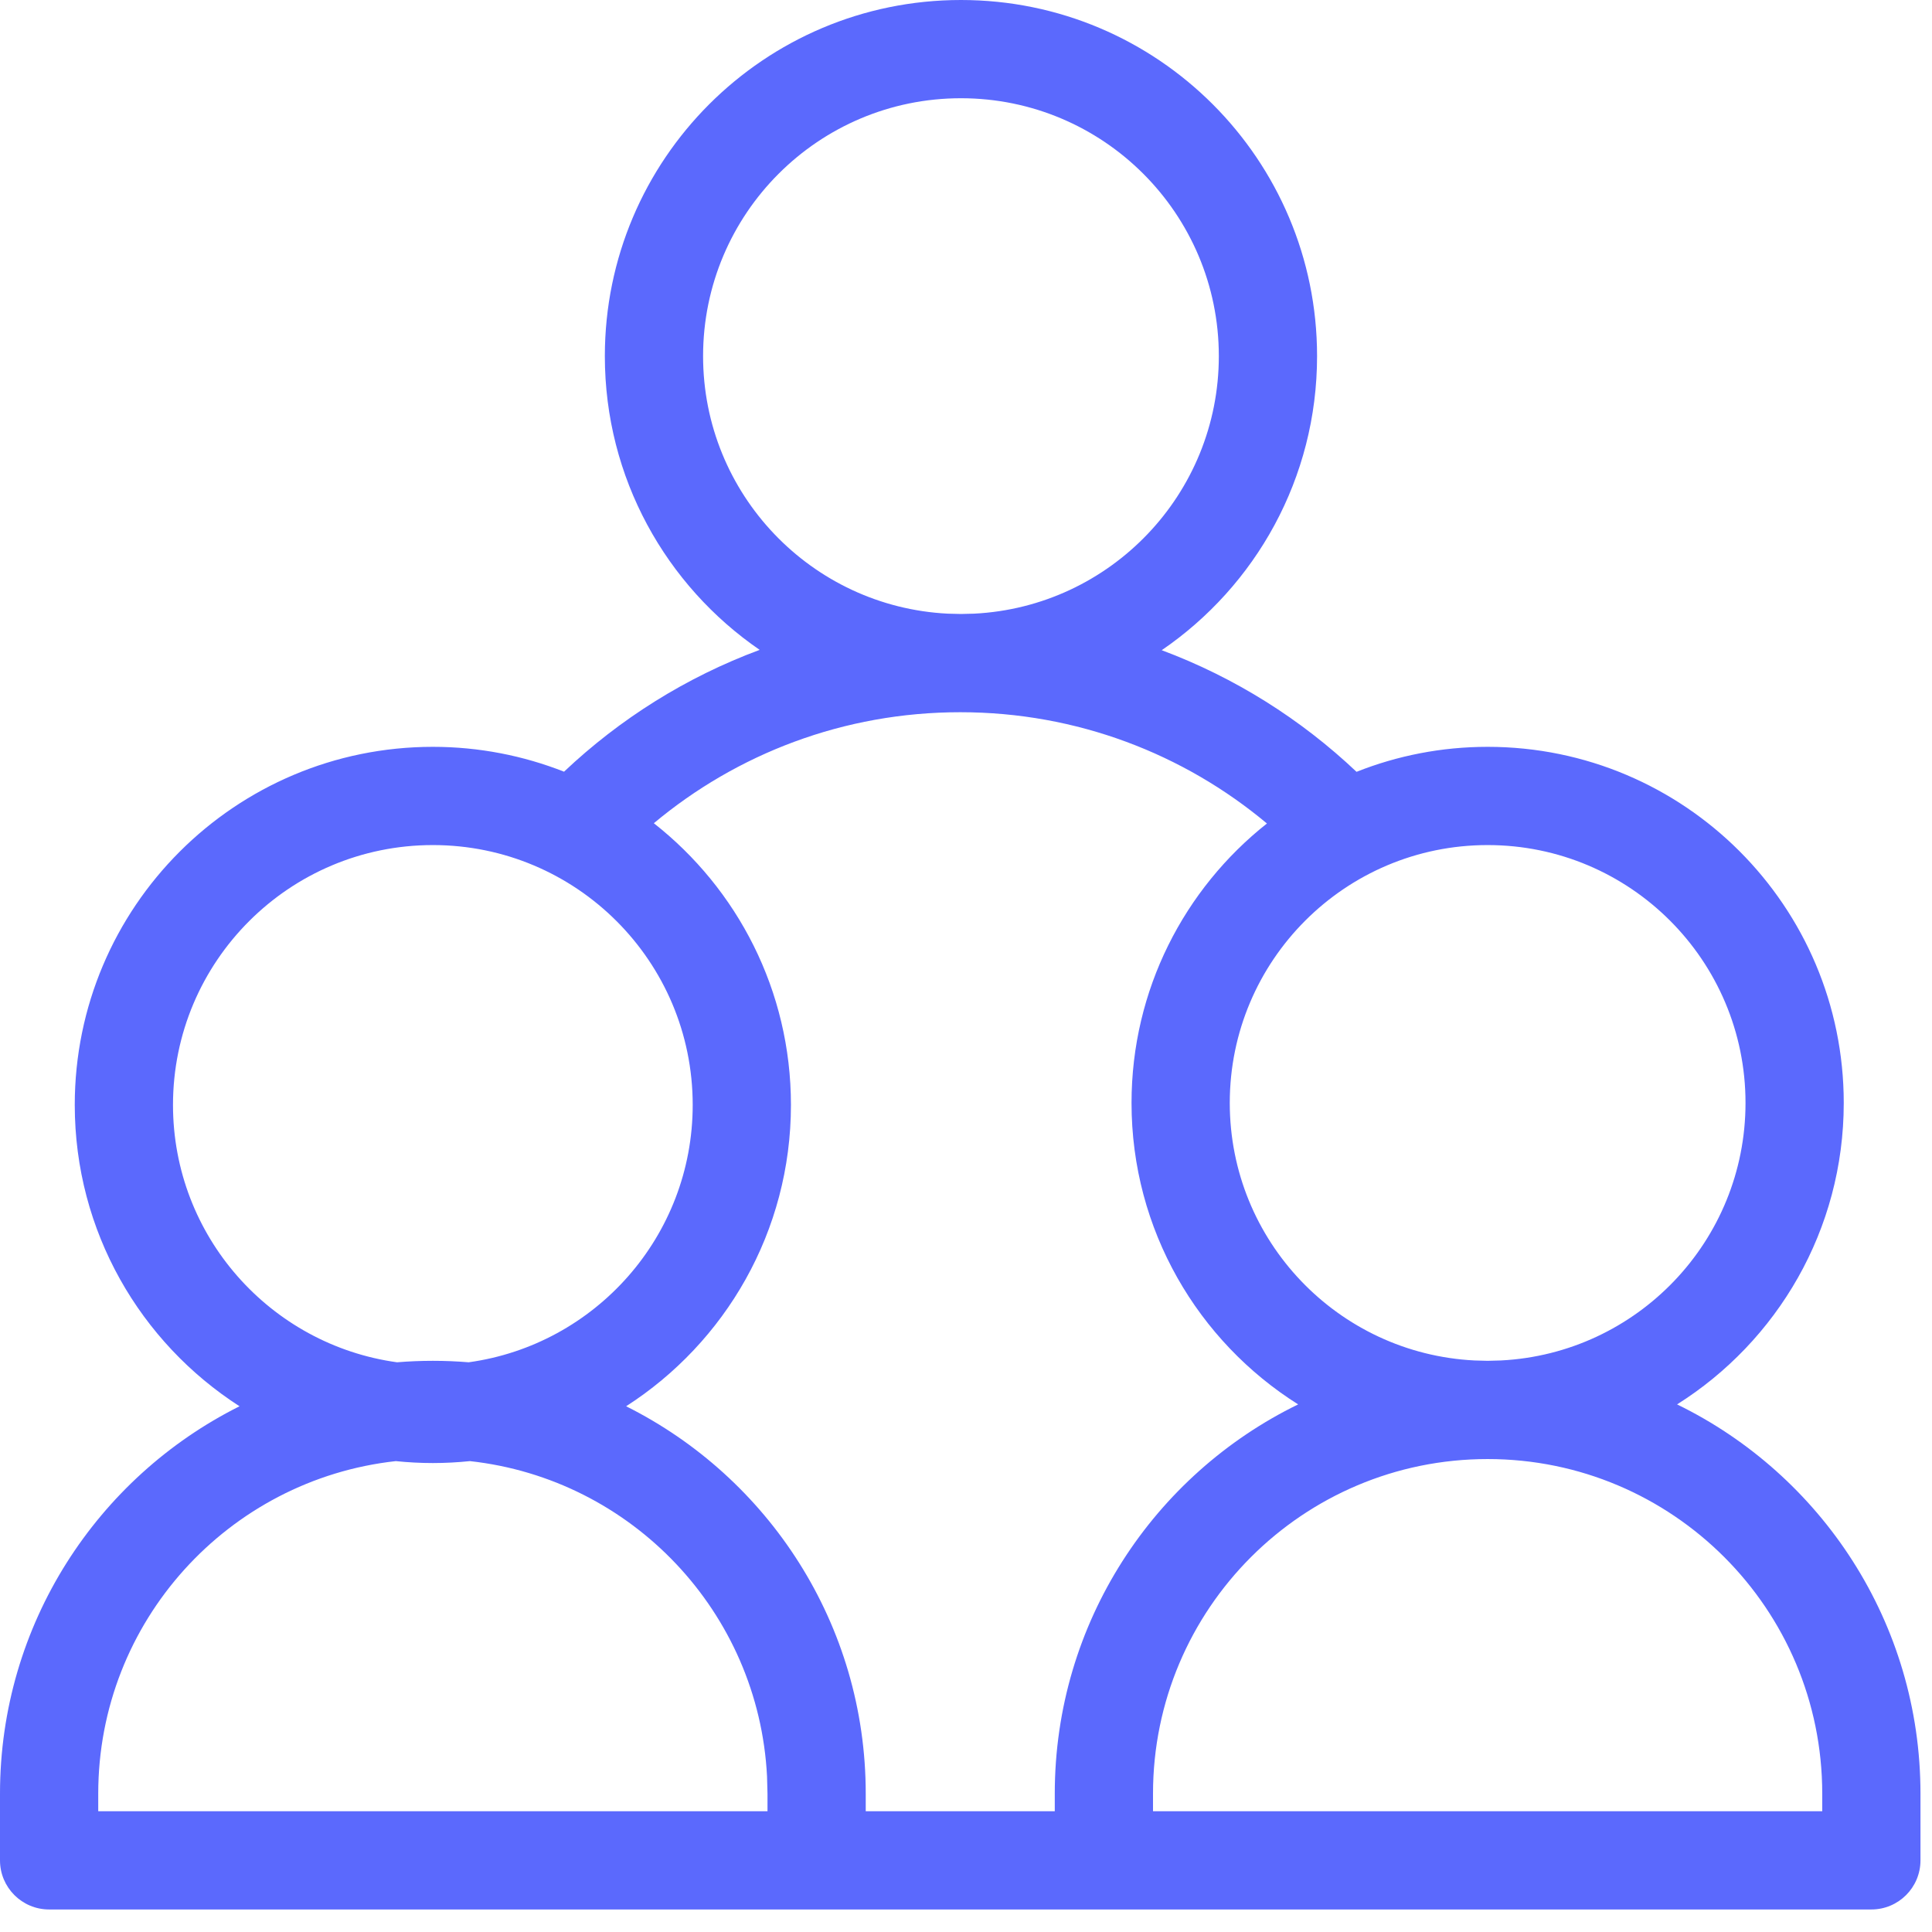 <svg width="59" height="59" viewBox="0 0 59 59" fill="none" xmlns="http://www.w3.org/2000/svg">
<path d="M23.424 54.249C23.169 49.228 19.29 45.164 14.351 44.62C13.979 44.658 13.601 44.679 13.219 44.679C12.836 44.679 12.458 44.658 12.086 44.62C6.975 45.184 3 49.515 3 54.775V55.312H23.438V54.775L23.424 54.249ZM55.648 54.775C55.648 49.132 51.073 44.557 45.43 44.557C39.786 44.557 35.211 49.132 35.211 54.775V55.312H55.648V54.775ZM21.154 33.742C21.154 29.359 17.602 25.807 13.219 25.807C8.836 25.807 5.283 29.359 5.283 33.742C5.283 37.754 8.26 41.069 12.125 41.602C12.486 41.572 12.85 41.557 13.219 41.557C13.587 41.557 13.951 41.572 14.312 41.602C18.177 41.069 21.154 37.754 21.154 33.742ZM24.154 33.742C24.154 37.607 22.148 41 19.121 42.945C23.459 45.114 26.438 49.596 26.438 54.775V55.312H32.211V54.775C32.211 49.55 35.242 45.034 39.643 42.888C36.586 40.963 34.555 37.56 34.555 33.682C34.555 30.221 36.172 27.14 38.69 25.148C36.154 23.026 32.889 21.75 29.324 21.75C25.764 21.75 22.502 23.022 19.967 25.14C22.516 27.142 24.154 30.25 24.154 33.742ZM37.555 33.682C37.555 37.895 40.863 41.335 45.024 41.546L45.43 41.557L45.835 41.546C49.996 41.335 53.305 37.895 53.305 33.682C53.305 29.332 49.779 25.807 45.43 25.807C41.08 25.807 37.555 29.332 37.555 33.682ZM37.221 10.875C37.221 6.526 33.695 3 29.346 3C24.997 3 21.471 6.526 21.471 10.875C21.471 15.088 24.78 18.529 28.94 18.74L29.346 18.75L29.751 18.74C33.912 18.529 37.221 15.088 37.221 10.875ZM40.221 10.875C40.221 14.607 38.341 17.898 35.477 19.856C37.71 20.69 39.728 21.963 41.426 23.57C42.665 23.079 44.016 22.807 45.43 22.807C51.436 22.807 56.305 27.676 56.305 33.682C56.305 37.561 54.272 40.963 51.215 42.888C55.616 45.033 58.648 49.55 58.648 54.775V56.812C58.648 57.641 57.977 58.312 57.148 58.312H1.5C0.672 58.312 4.12322e-06 57.641 0 56.812V54.775C0 49.597 2.978 45.114 7.315 42.945C4.289 41 2.283 37.607 2.283 33.742C2.283 27.703 7.179 22.807 13.219 22.807C14.633 22.807 15.984 23.078 17.225 23.566C18.929 21.954 20.956 20.678 23.199 19.846C20.344 17.886 18.471 14.6 18.471 10.875C18.471 4.869 23.34 0 29.346 0C35.352 0 40.221 4.869 40.221 10.875Z" fill="#5B69FD"/>
</svg>
